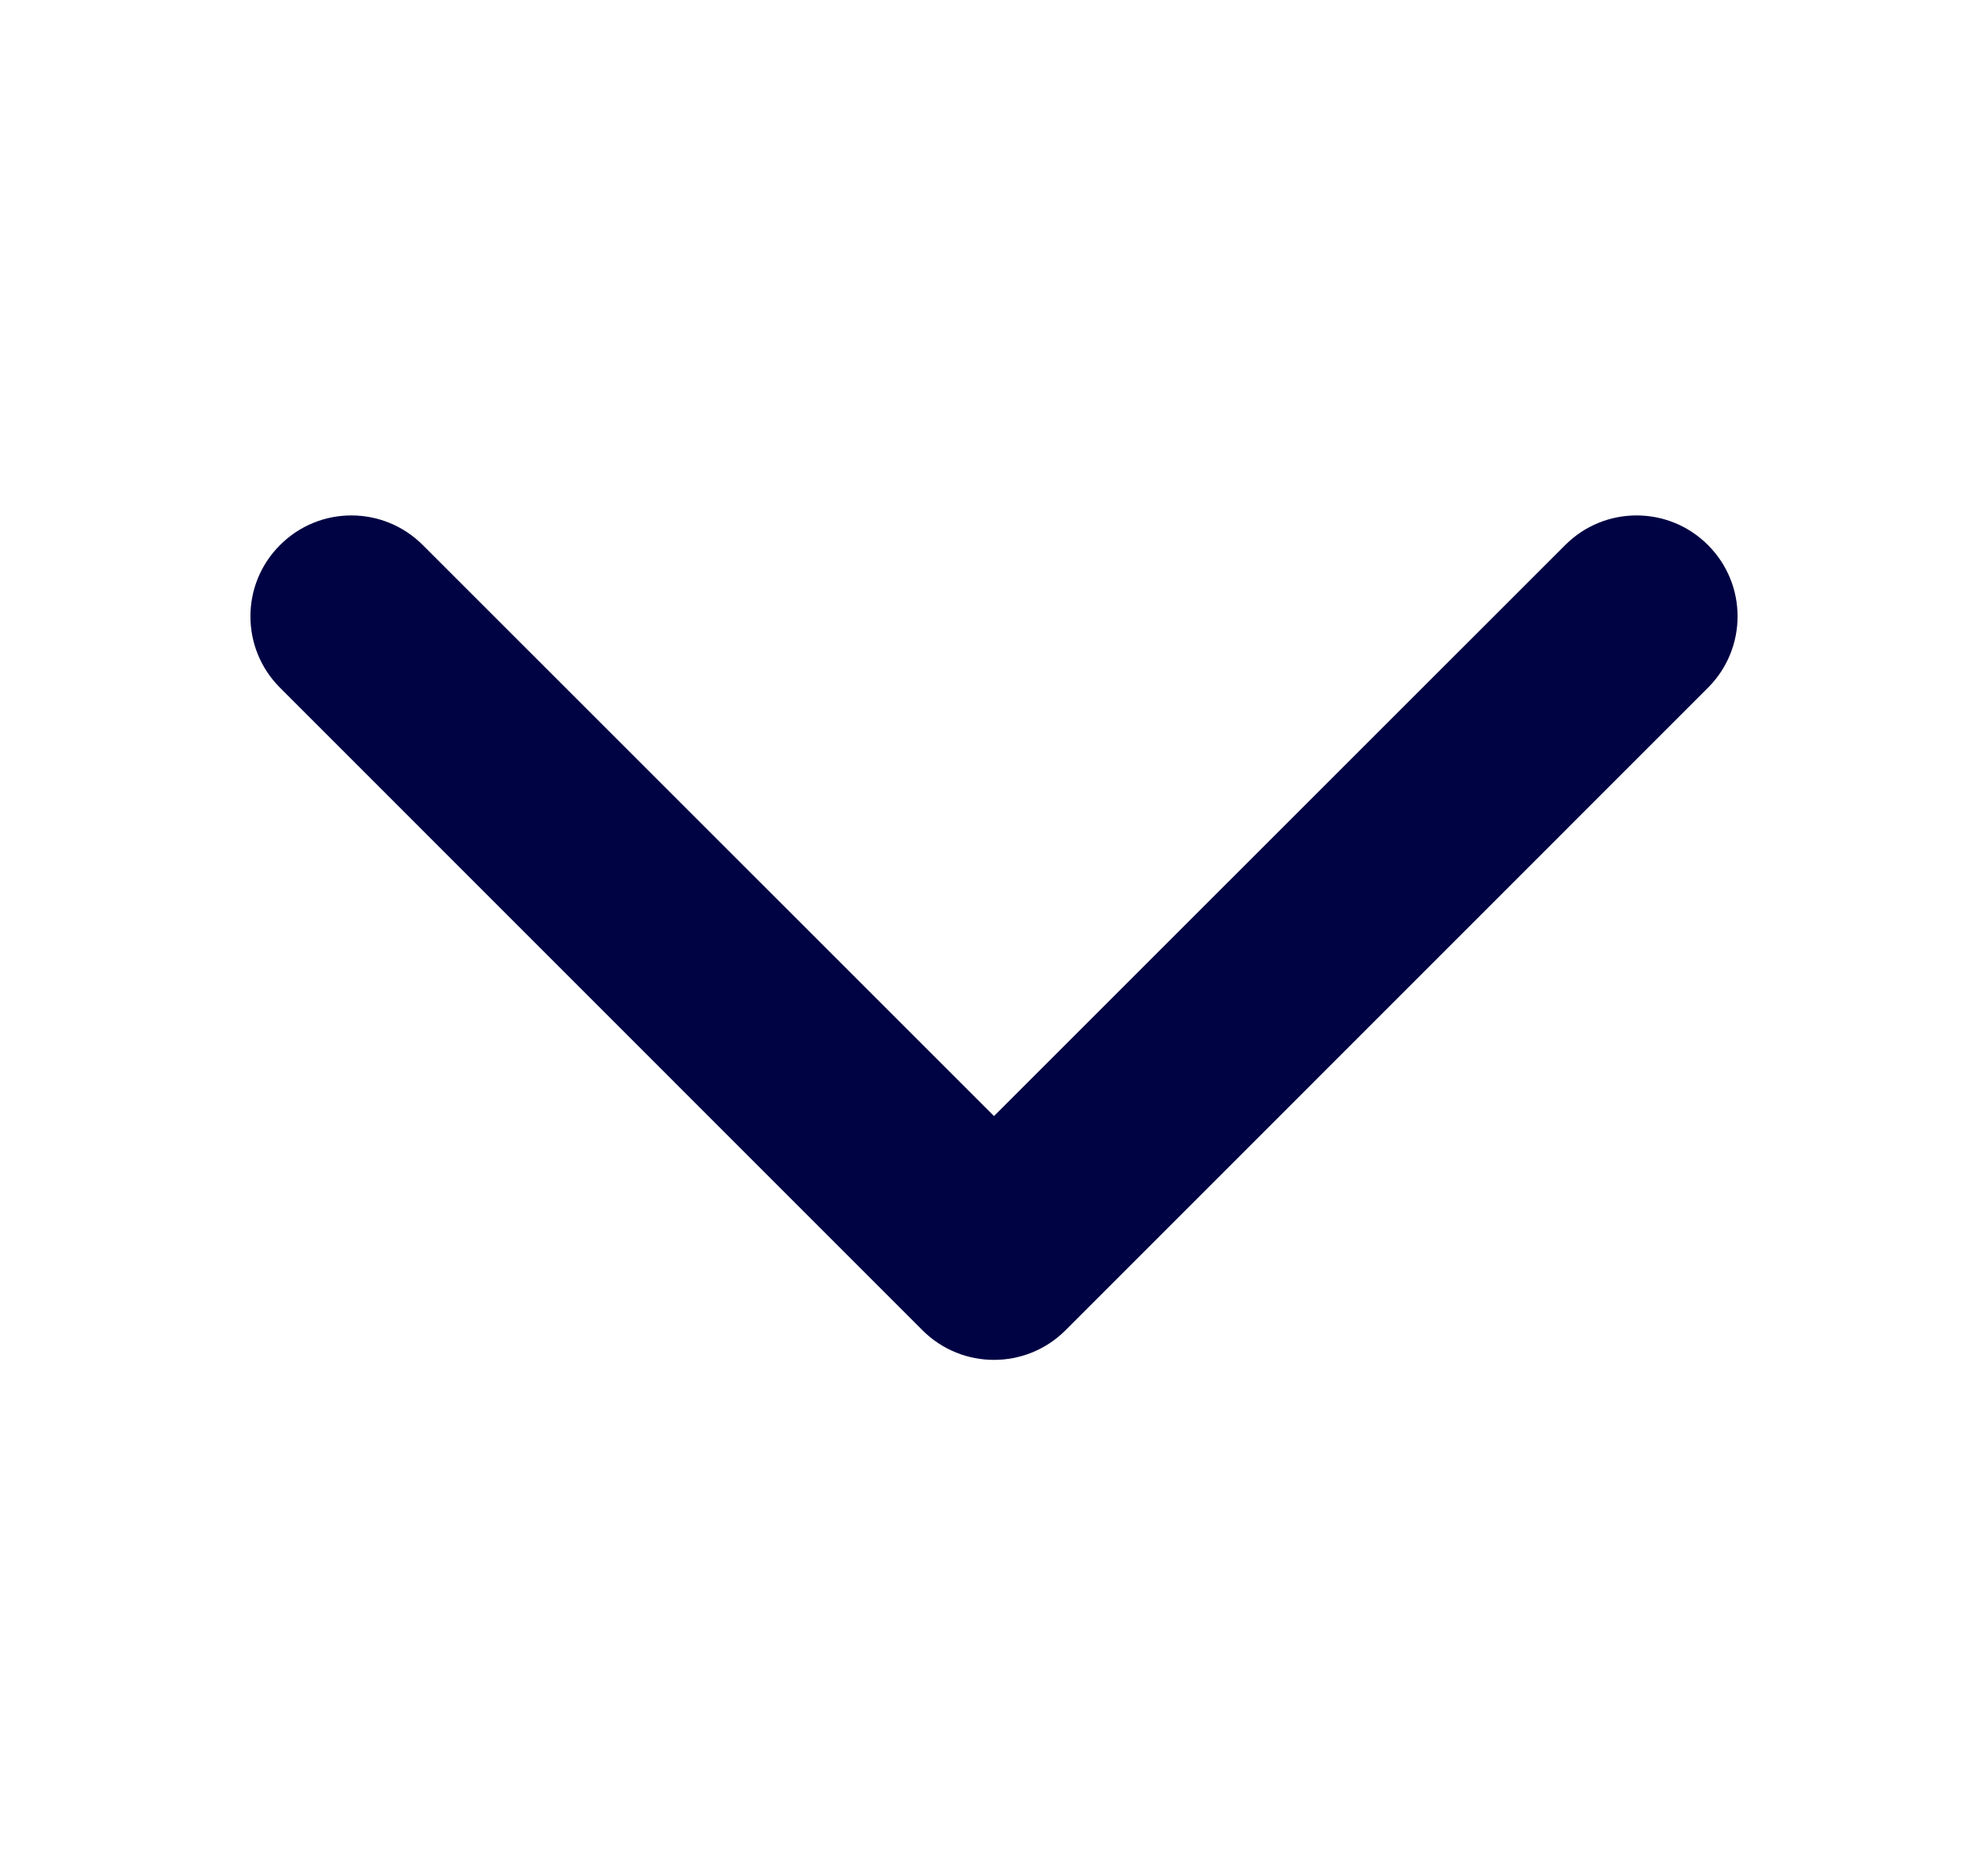 <?xml version="1.0" encoding="UTF-8"?> <svg xmlns="http://www.w3.org/2000/svg" width="15" height="14" viewBox="0 0 15 14" fill="none"> <path d="M8.039 10.039C7.741 10.336 7.259 10.336 6.961 10.039L2.113 5.19C1.815 4.892 1.815 4.41 2.113 4.113C2.41 3.815 2.892 3.815 3.19 4.113L7.5 8.422L11.81 4.113C12.107 3.815 12.59 3.815 12.887 4.113C13.185 4.41 13.185 4.892 12.887 5.19L8.039 10.039ZM8.262 9L8.262 9.5L6.738 9.5L6.738 9L8.262 9Z" fill="#000343"></path> </svg> 